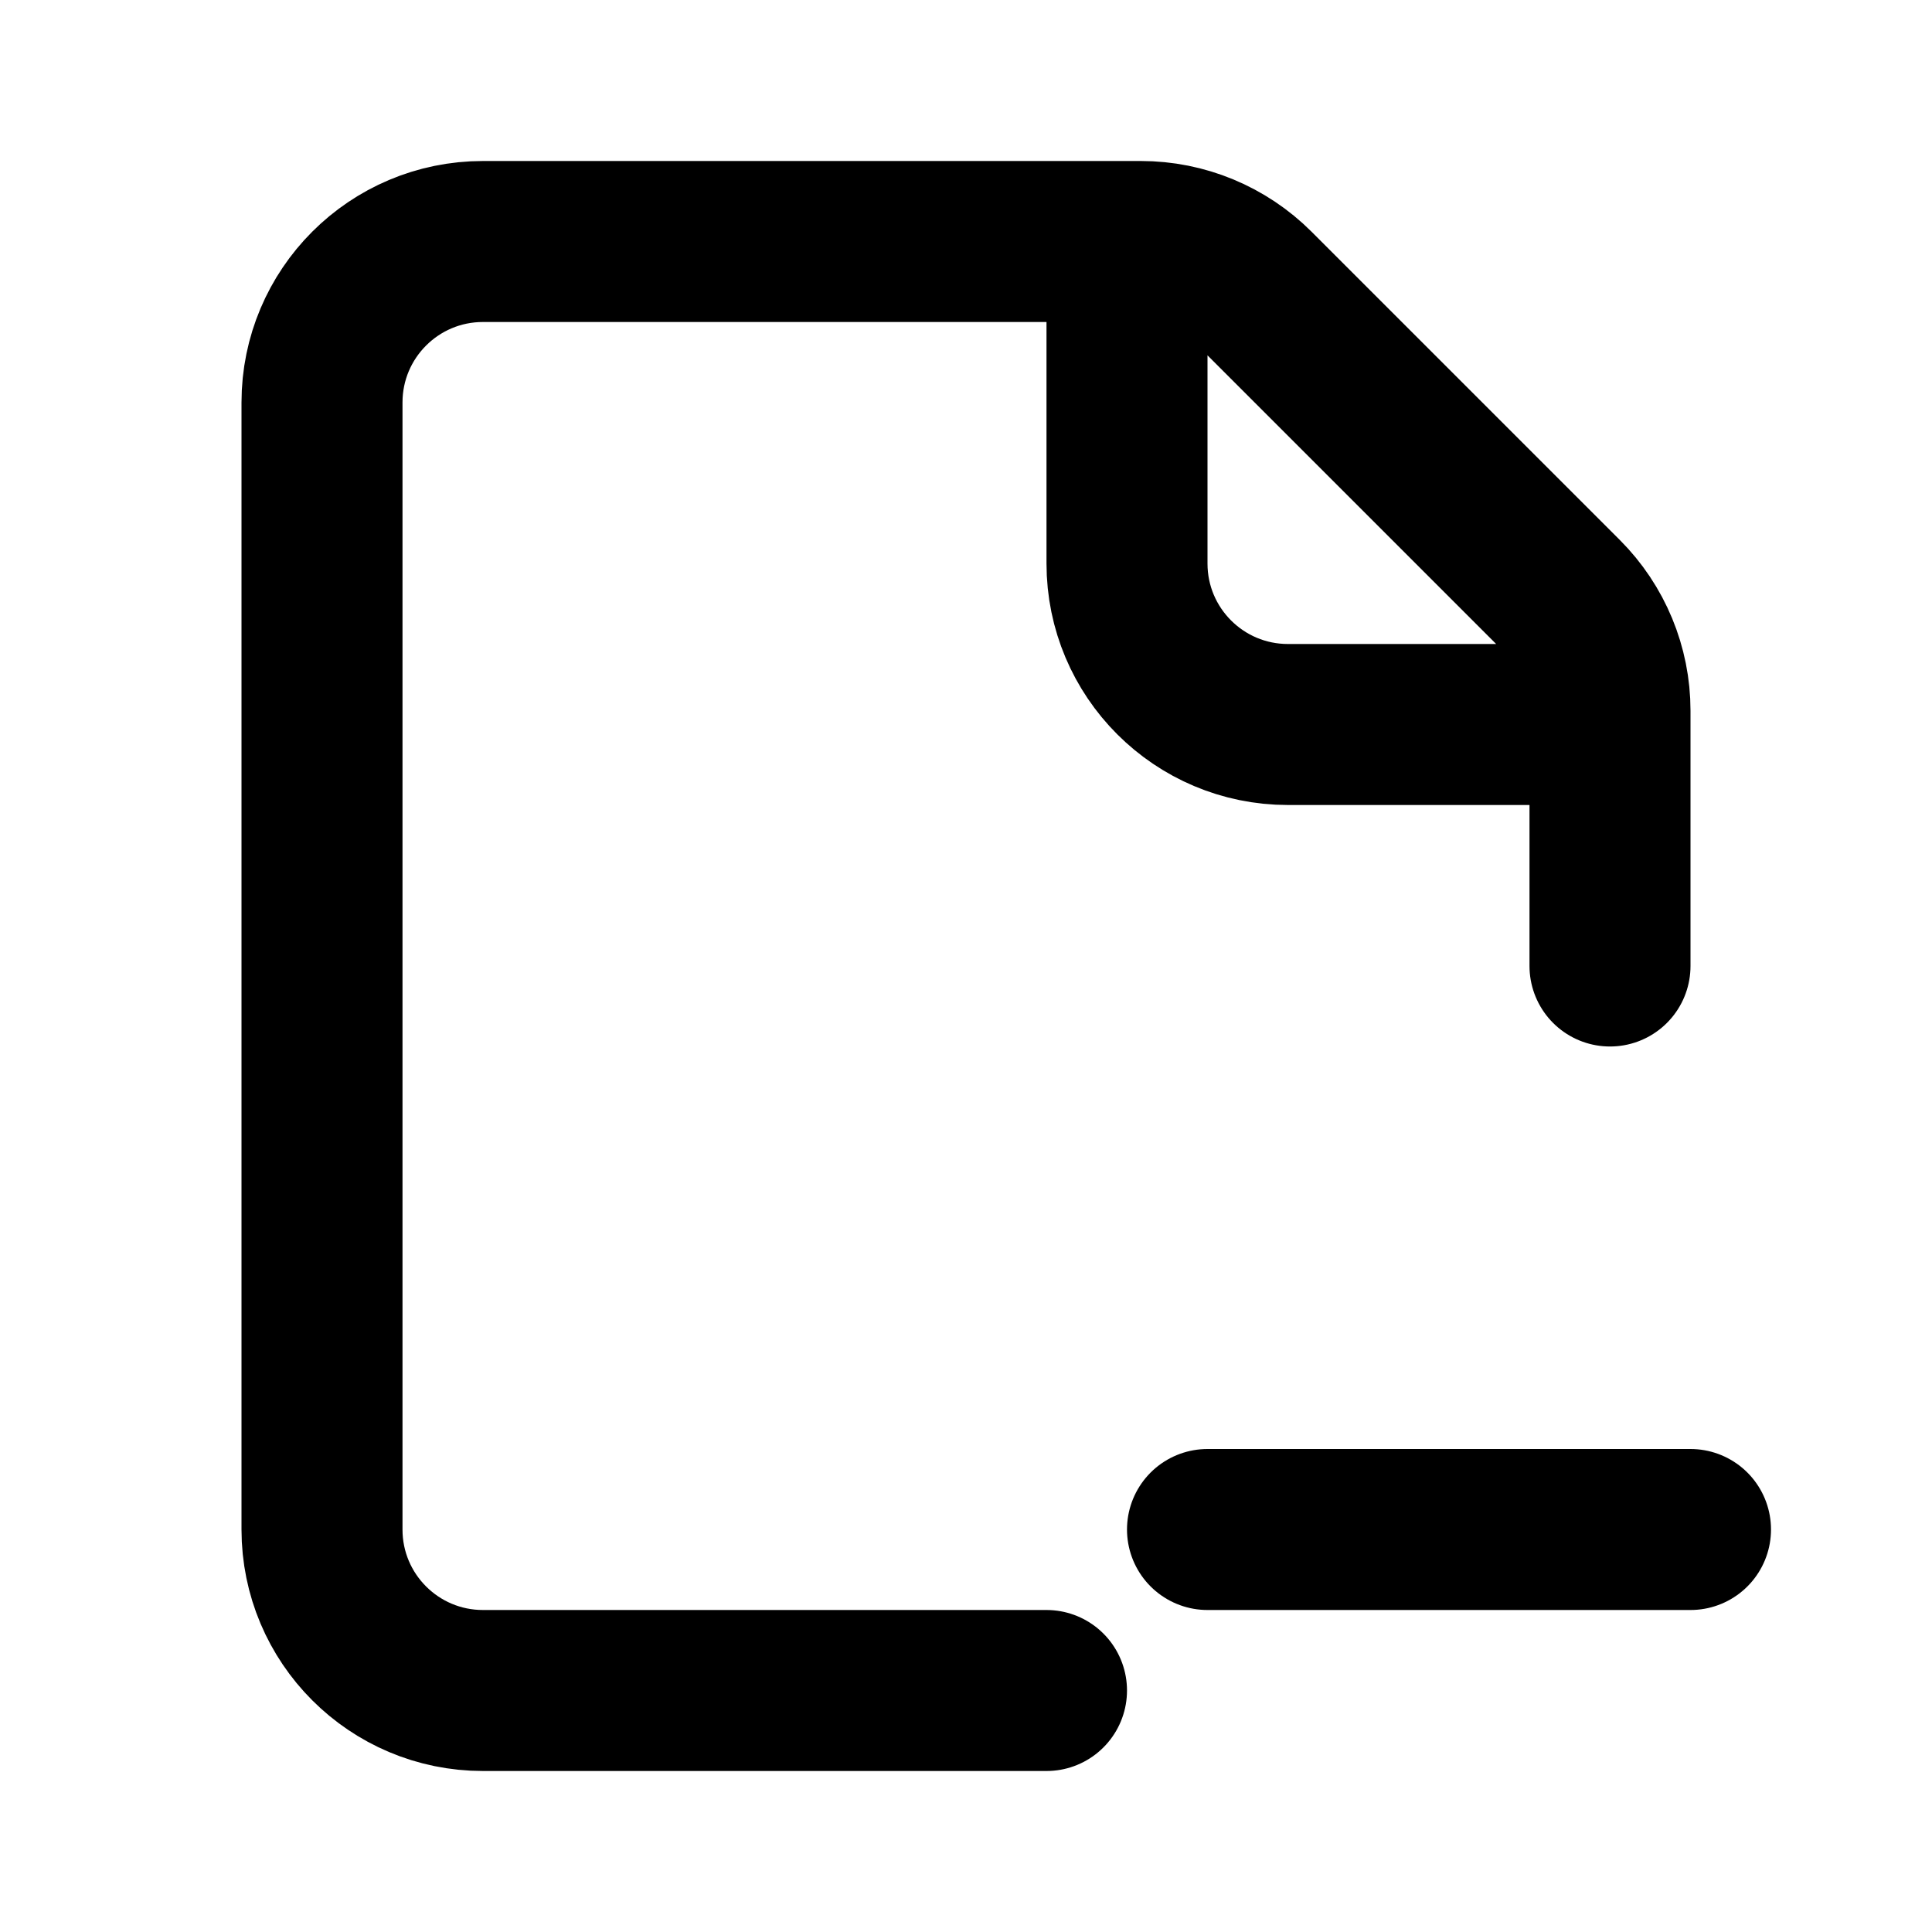 <?xml version="1.0" ?><!-- Uploaded to: SVG Repo, www.svgrepo.com, Generator: SVG Repo Mixer Tools -->
<svg width="800px" height="800px" viewBox="0 0 24 24" fill="none" xmlns="http://www.w3.org/2000/svg"><path d="M21 19H15" stroke="#000000" stroke-linecap="round" stroke-linejoin="round" stroke-width="2"/><path d="M20 9V8.828C20 8.298 19.789 7.789 19.414 7.414L15.586 3.586C15.211 3.211 14.702 3 14.172 3H14M20 9H16C14.895 9 14 8.105 14 7V3M20 9V12M14 3H6C4.895 3 4 3.895 4 5V19C4 20.105 4.895 21 6 21H13" stroke="#000000" stroke-linecap="round" stroke-linejoin="round" stroke-width="2"/></svg>
